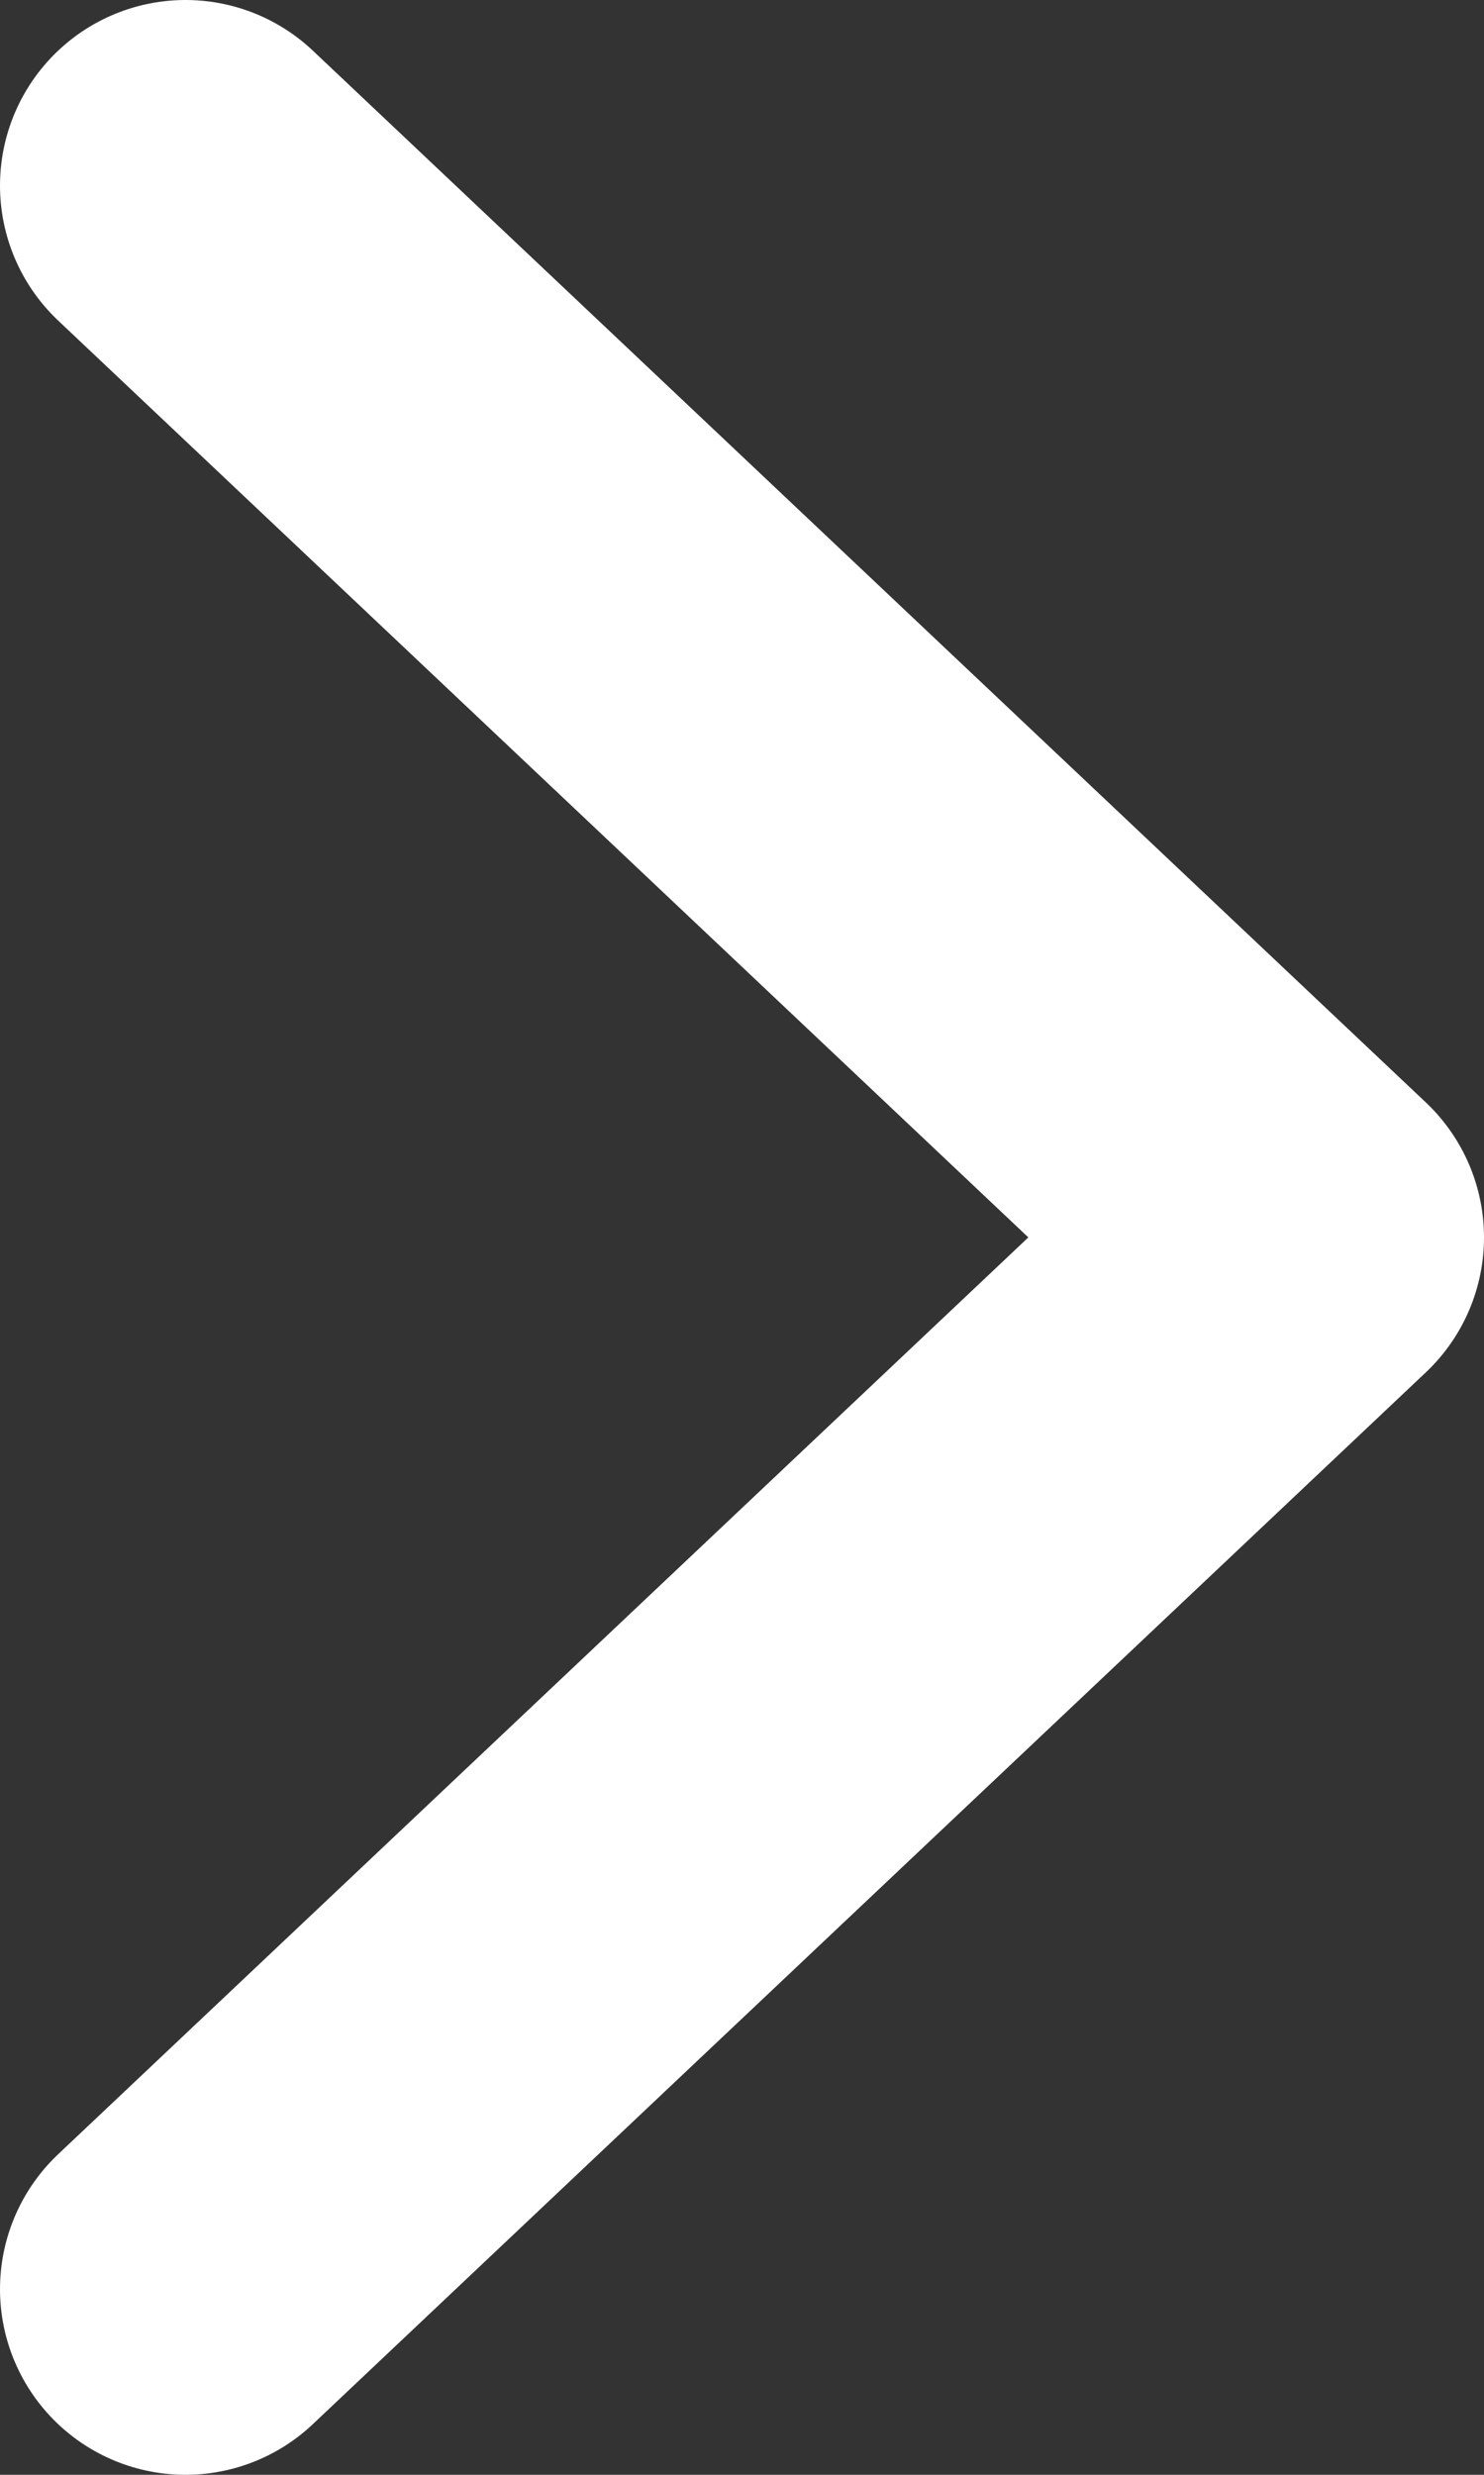 <svg width="6" height="10" viewBox="0 0 6 10" fill="none" xmlns="http://www.w3.org/2000/svg">
<rect x="0" y="0" width="6" height="10" fill="#333333" stroke="none"/>
<path d="M0.75 9.25L5.25 5L0.75 0.75" stroke="white" stroke-width="1.5" stroke-linecap="round" stroke-linejoin="round"/>
</svg>
